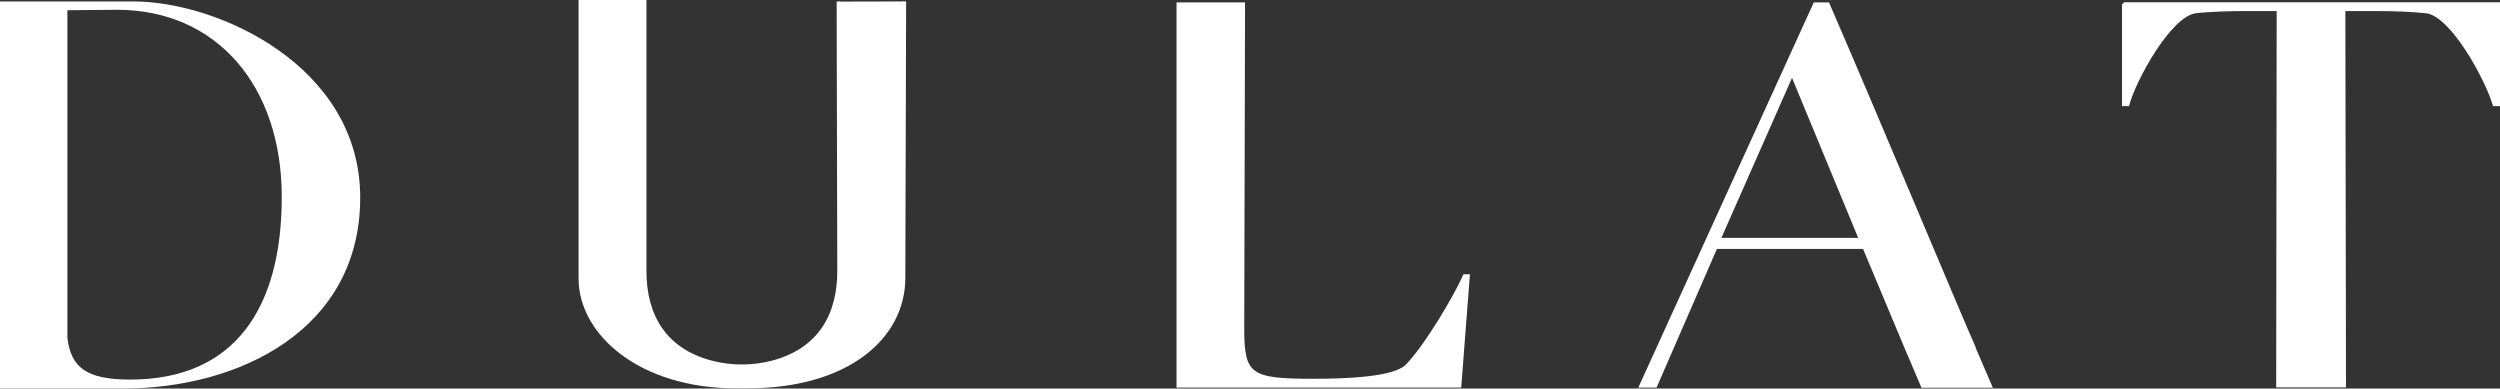 <svg viewBox="0 0 1561.6 242.7" xmlns="http://www.w3.org/2000/svg" data-name="Layer 2" id="Layer_2">
  <rect x="0" y="0" width="1561.6" height="242.7" fill="#333333" stroke="none"/>
  <defs>
    <style>
      .cls-1 {
        fill: #fff;
        stroke: #fff;
        stroke-miterlimit: 10;
        stroke-width: 2px;
      }
    </style>
  </defs>
  <g data-name="Layer 2" id="Layer_2-2">
    <path d="M83.5,1.9H1v239.8h75.7c72.5,0,147.3-36.5,147.3-118.3S135.2,1.9,83.5,1.9ZM81.3,238.1c-28.1,0-37.9-8.1-40.2-27V5.4l31.9-.3c63,0,104,48.1,104,117.9s-29.6,115.1-95.7,115.1h0Z" class="cls-1"></path>
    <path d="M523.6,1l.4,168.4c0,26.7-11.6,48.9-41.4,56.8-12.6,3.3-25.8,3.3-38.4,0-29.8-7.9-41.4-30.1-41.4-56.8V1h-40.4v173c0,34.1,37.1,67.6,97.7,67.6h6.4c64.1,0,98-31.7,98-67.9l.5-172.8" class="cls-1"></path>
    <path d="M914.8,172.3c-5.7,12.9-24.7,45.1-36.4,56.6-8,7.3-35.3,8.7-58.1,8.7-39.1,0-44.1-2.8-44.1-31.8l.5-203.3h-40.8v238.6h175.9l5.3-68.8h-2.3Z" class="cls-1"></path>
    <path d="M1232.9,216.7c-12.3-27.9-57.6-136.9-91.1-214.2h-8.2l-108.7,238.6h9.2s31-71.1,37.7-86.6h92.6l26.8,64,9.7,22.7h42.4s-7.5-17.5-10.5-24.4h0l.1-.1ZM1073.7,149.6l45.7-103.5,42.8,103.5h-88.5Z" class="cls-1"></path>
    <path d="M1326.5,2.4v62.9h2.6c4.1-15.4,26.1-55.9,42.3-58,8.7-1.1,23.4-1.4,31.7-1.4h20l-.3,235.1h41.6l-.4-235.1h20c9.8,0,22.7.4,31.7,1.4,16.2,2.1,37.8,42.6,42.3,58h2.6V2.4h-234.2.1Z" class="cls-1"></path>
  </g>
</svg>